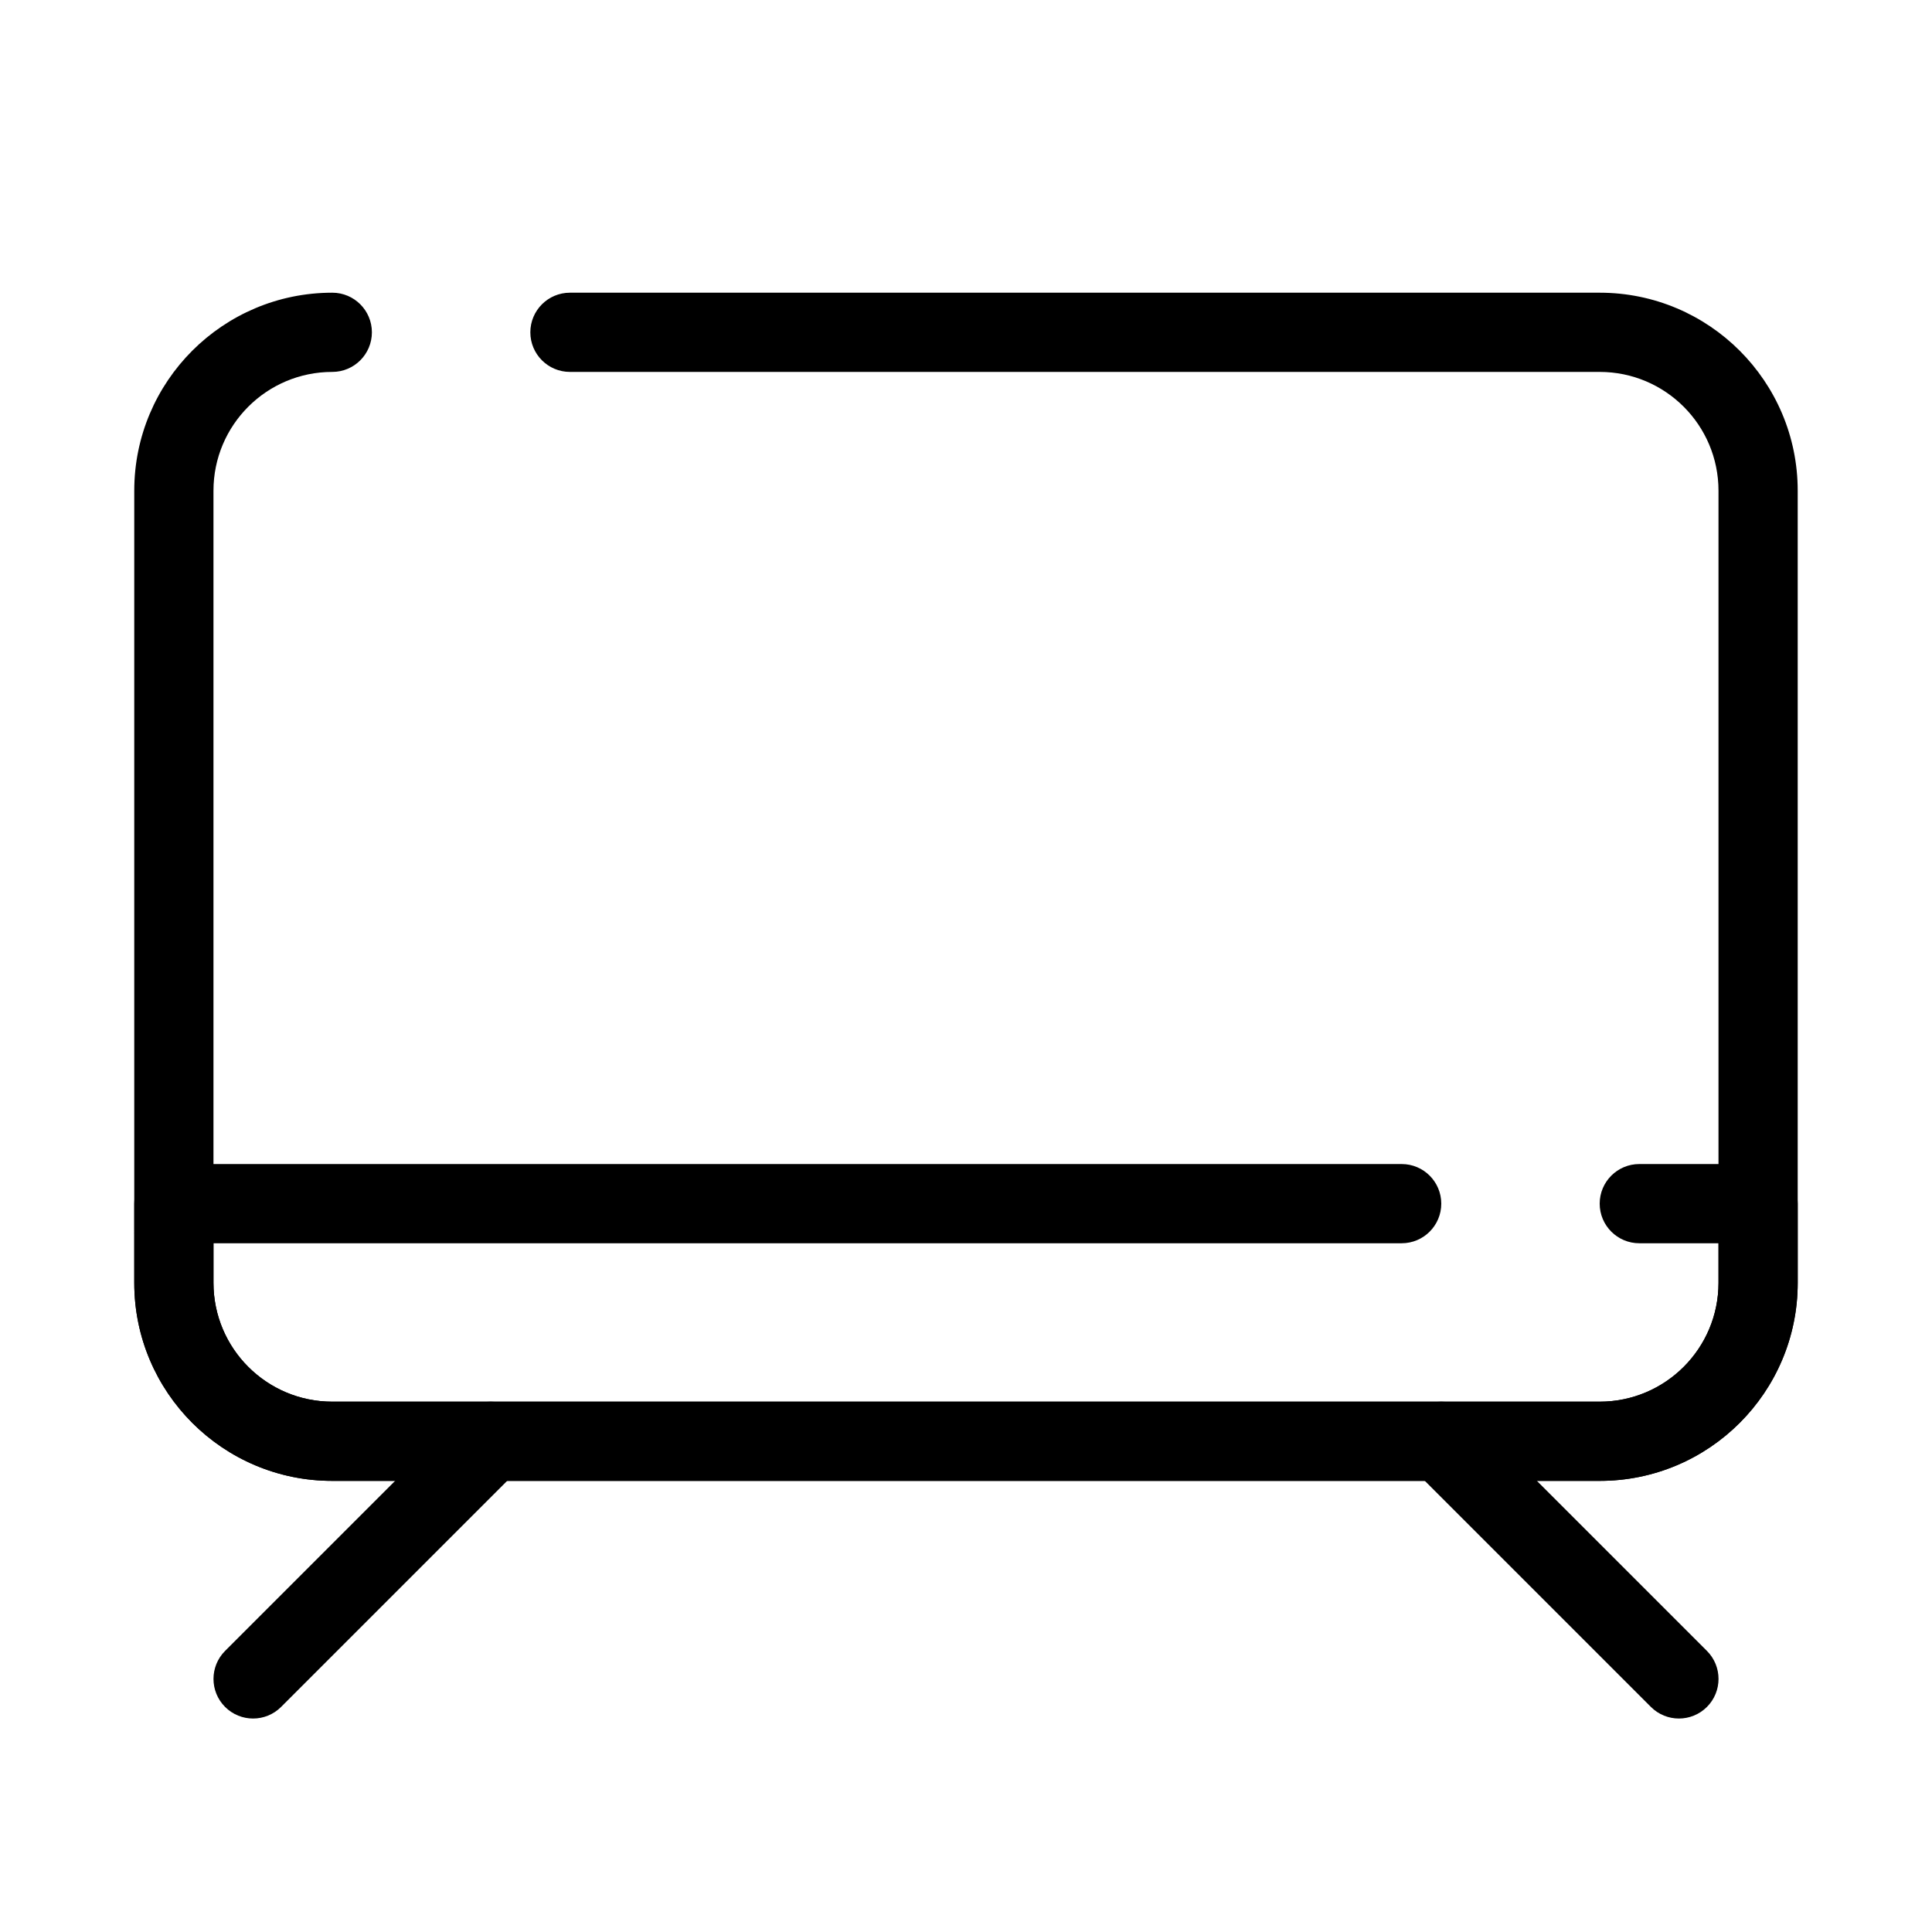 <?xml version="1.0" encoding="UTF-8"?>
<!-- Uploaded to: SVG Find, www.svgrepo.com, Generator: SVG Find Mixer Tools -->
<svg fill="#000000" width="800px" height="800px" version="1.1" viewBox="144 144 512 512" xmlns="http://www.w3.org/2000/svg">
 <g fill-rule="evenodd">
  <path d="m179.58 274.05c0-28.984 23.496-52.48 52.48-52.48 5.797 0 10.496 4.699 10.496 10.496s-4.699 10.496-10.496 10.496c-17.391 0-31.488 14.098-31.488 31.488v209.92c0 17.391 14.098 31.488 31.488 31.488h335.87c17.391 0 31.488-14.098 31.488-31.488v-209.92c0-17.391-14.098-31.488-31.488-31.488h-272.89c-5.797 0-10.496-4.699-10.496-10.496s4.699-10.496 10.496-10.496h272.89c28.984 0 52.48 23.496 52.48 52.48v209.92c0 28.984-23.496 52.48-52.48 52.48h-335.87c-28.984 0-52.48-23.496-52.48-52.48z"/>
  <path d="m518.53 518.53c4.102-4.098 10.746-4.098 14.848 0l62.977 62.977c4.098 4.102 4.098 10.746 0 14.848-4.102 4.098-10.746 4.098-14.848 0l-62.977-62.977c-4.098-4.102-4.098-10.746 0-14.848z"/>
  <path d="m281.47 518.53c-4.102-4.098-10.746-4.098-14.844 0l-62.977 62.977c-4.098 4.102-4.098 10.746 0 14.848 4.098 4.098 10.746 4.098 14.844 0l62.977-62.977c4.098-4.102 4.098-10.746 0-14.848z"/>
  <path d="m179.58 462.98c0-5.797 4.699-10.496 10.496-10.496h325.38c5.797 0 10.496 4.699 10.496 10.496 0 5.793-4.699 10.496-10.496 10.496h-314.88v10.492c0 17.391 14.098 31.488 31.488 31.488h335.87c17.391 0 31.488-14.098 31.488-31.488v-10.492h-20.992c-5.793 0-10.496-4.703-10.496-10.496 0-5.797 4.703-10.496 10.496-10.496h31.488c5.797 0 10.496 4.699 10.496 10.496v20.988c0 28.984-23.496 52.48-52.48 52.48h-335.87c-28.984 0-52.48-23.496-52.48-52.48z"/>
 </g>
</svg>